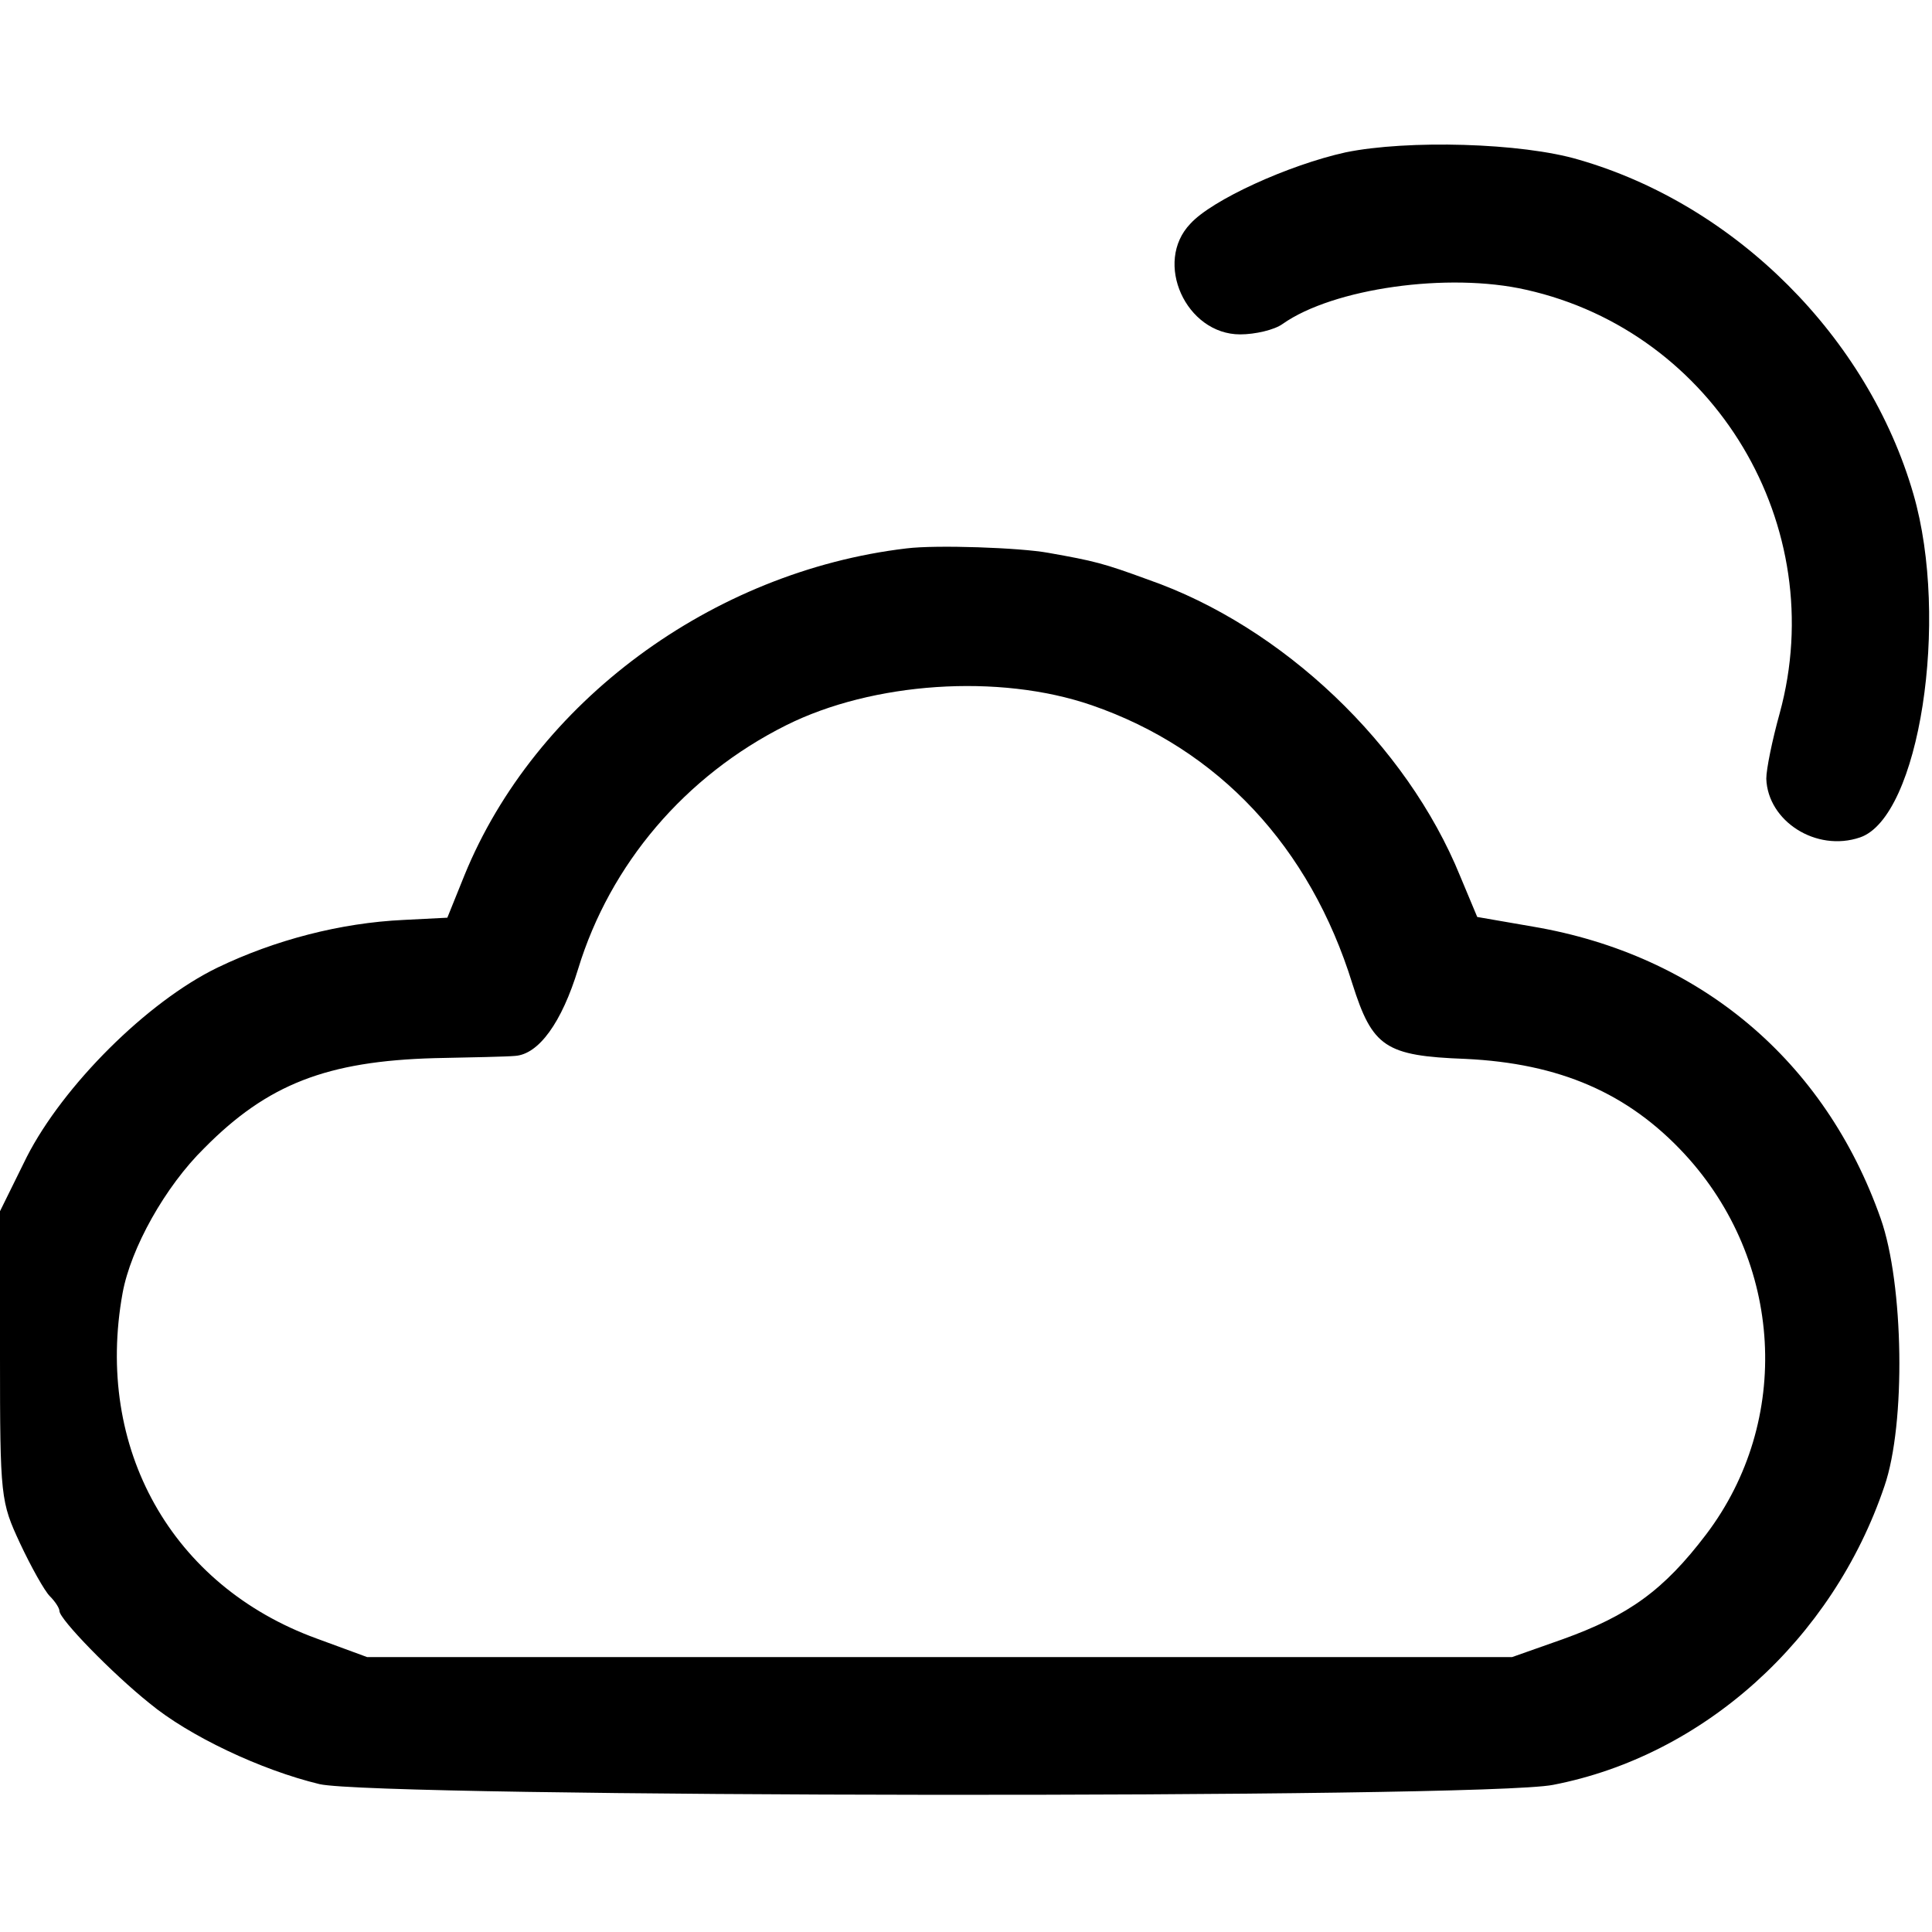 <?xml version="1.0" standalone="no"?>
<!DOCTYPE svg PUBLIC "-//W3C//DTD SVG 20010904//EN"
 "http://www.w3.org/TR/2001/REC-SVG-20010904/DTD/svg10.dtd">
<svg version="1.0" xmlns="http://www.w3.org/2000/svg"
 width="260pt" height="260pt" viewBox="0 0 260 260"
 preserveAspectRatio="xMidYMid meet">
<g transform="translate(0,260) scale(0.1,-0.1)"
fill="#000000" stroke="none">
<path d="M1811 2395 c-77 -17 -180 -64 -209 -96 -50 -52 -6 -149 67 -149 20 0
46 6 57 14 68 48 223 70 328 46 254 -57 410 -318 341 -570 -10 -36 -18 -75
-18 -88 2 -57 67 -99 126 -79 80 27 121 293 72 462 -61 211 -239 389 -450 450
-77 23 -231 27 -314 10z"/>
<path d="M1220 1862 c-262 -31 -500 -207 -595 -440 l-23 -57 -59 -3 c-85 -4
-173 -27 -250 -64 -95 -46 -208 -159 -257 -255 l-36 -73 0 -194 c0 -192 1
-197 27 -253 15 -32 33 -64 40 -71 7 -7 13 -16 13 -20 0 -11 71 -84 121 -124
53 -44 150 -90 229 -109 78 -18 1564 -20 1660 -1 202 39 376 195 446 402 29
84 26 272 -5 360 -75 213 -244 355 -468 393 l-75 13 -23 55 c-72 177 -239 336
-420 399 -60 22 -72 25 -134 36 -38 7 -151 11 -191 6z m249 -211 c171 -59 294
-191 351 -375 27 -85 44 -97 152 -101 127 -6 219 -46 295 -128 133 -144 145
-359 29 -512 -57 -75 -104 -109 -193 -141 l-68 -24 -771 0 -770 0 -68 25
c-195 71 -299 256 -261 465 11 60 57 143 110 195 85 86 165 117 310 121 50 1
98 2 108 3 32 2 63 45 85 117 43 141 144 260 280 328 116 58 286 70 411 27z"/>
</g>
</svg>
